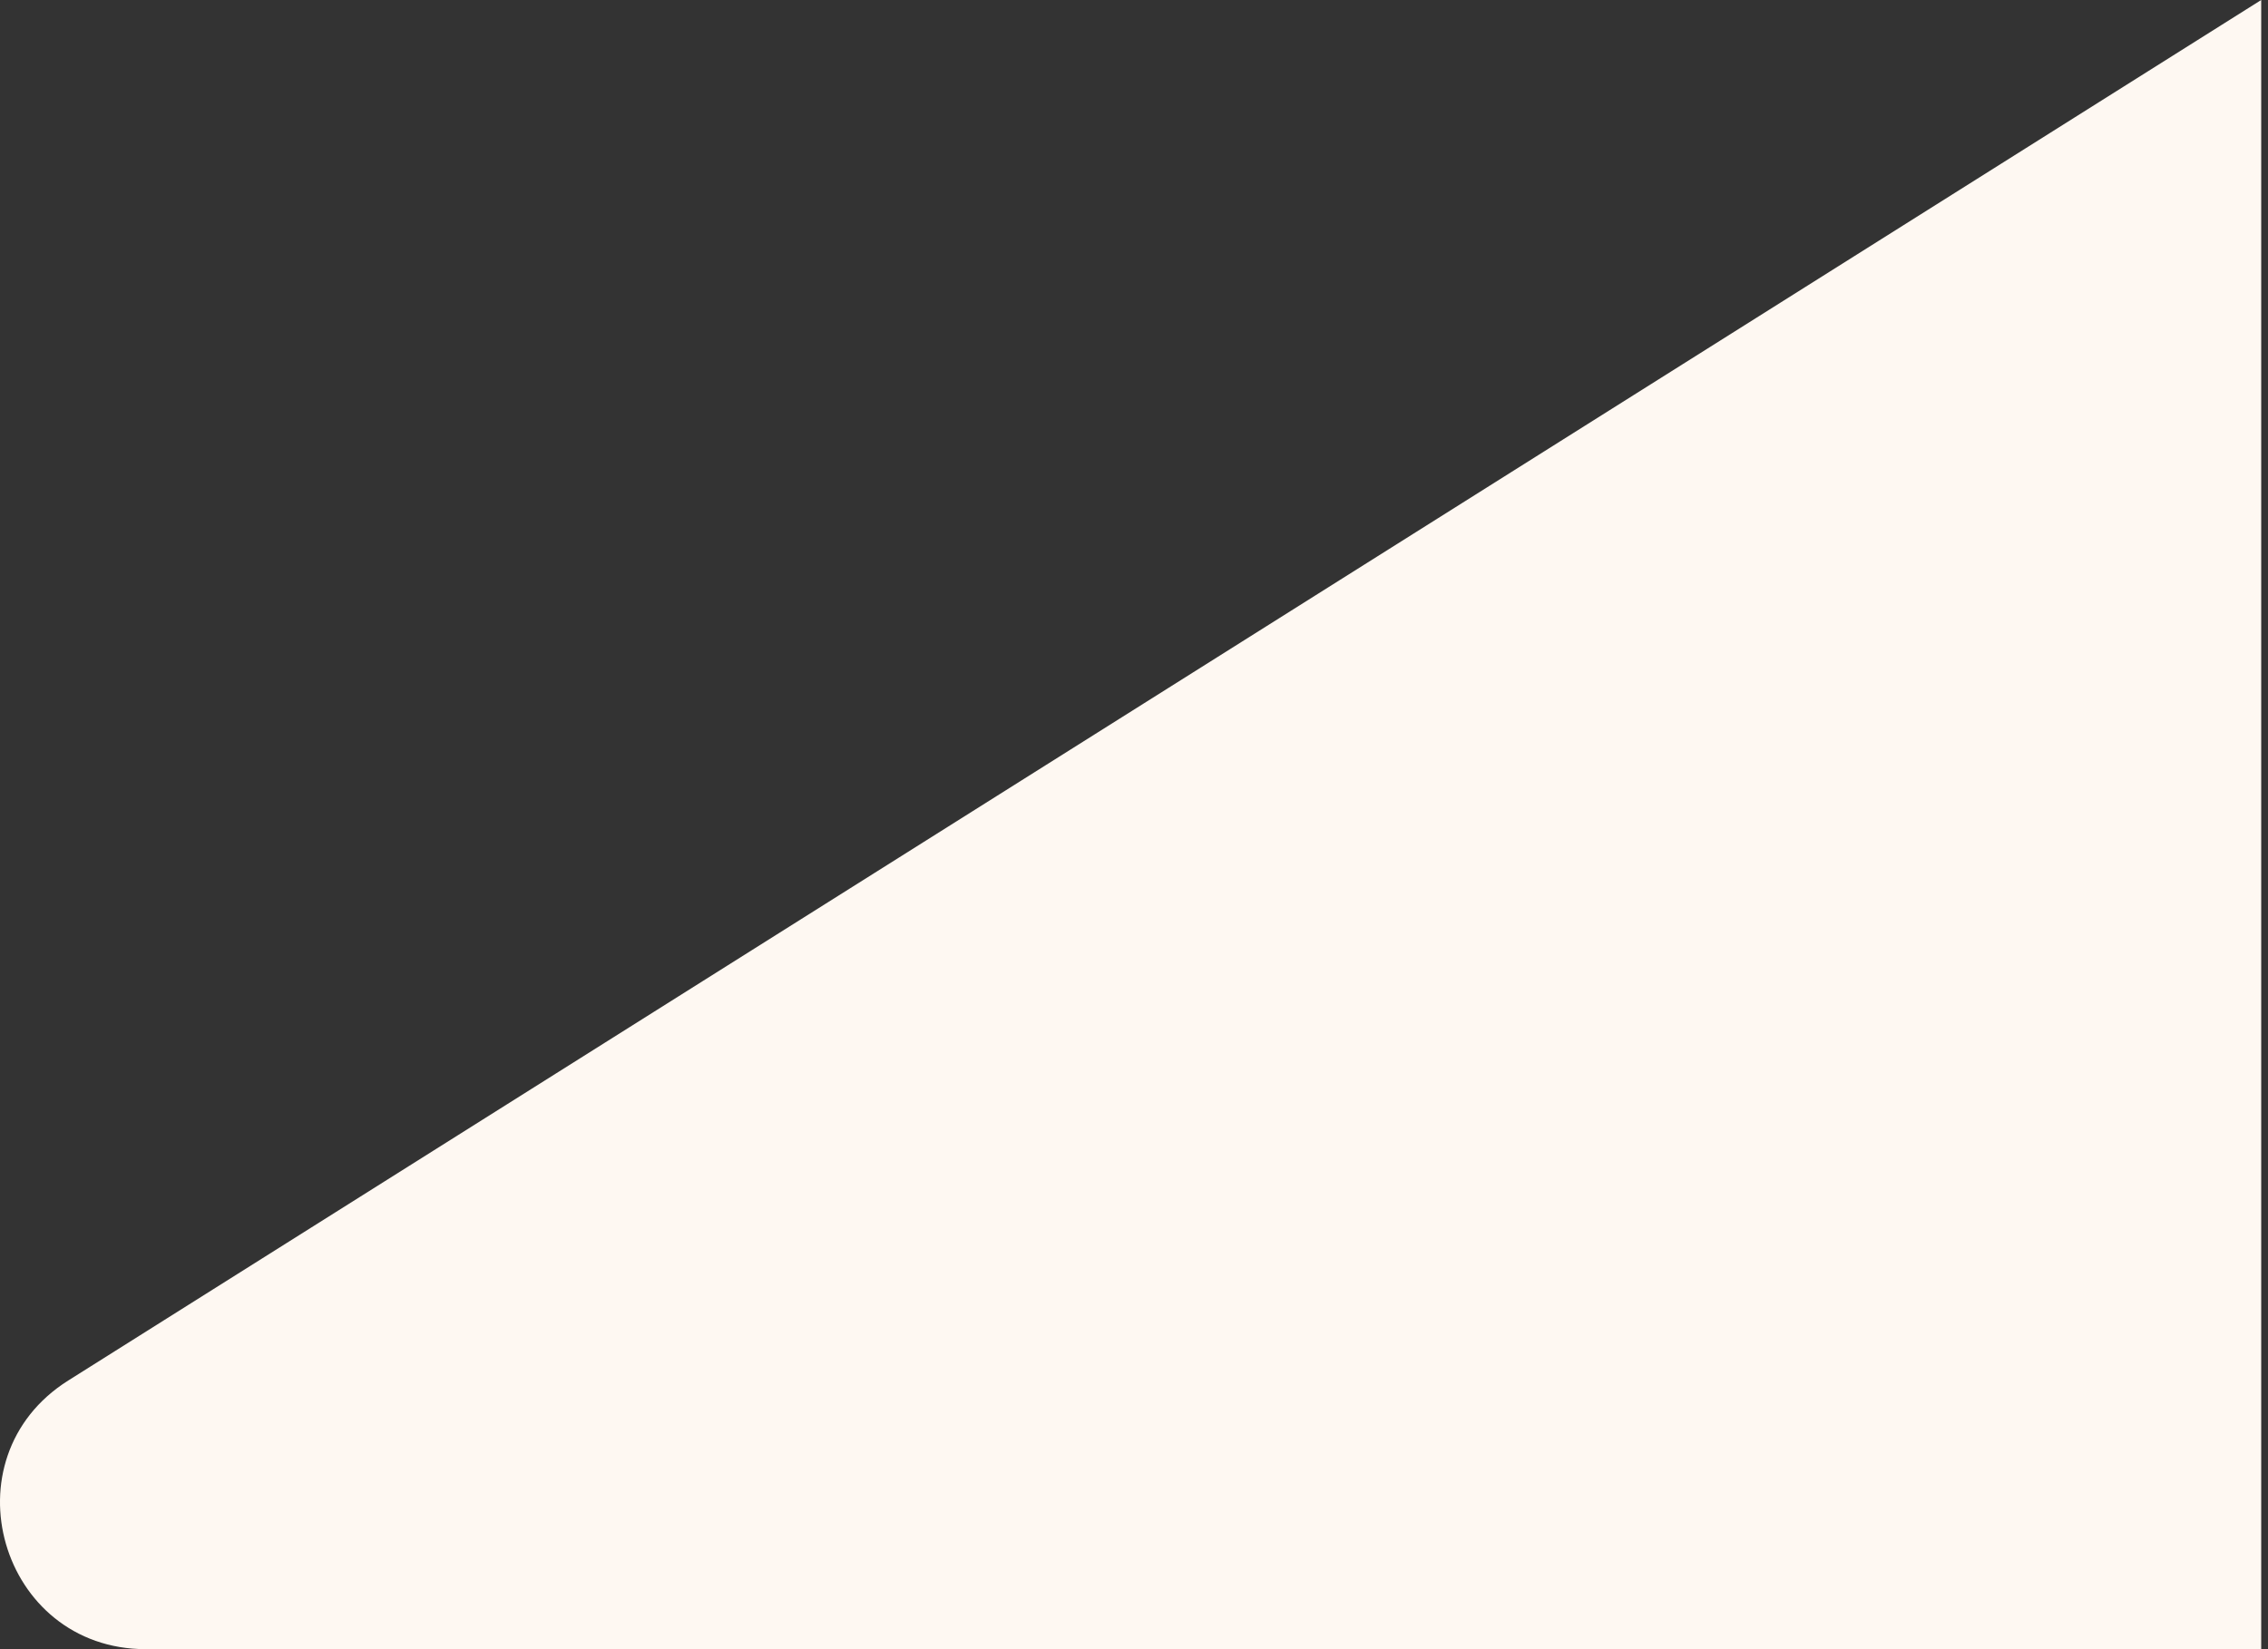 <?xml version="1.0" encoding="UTF-8"?> <svg xmlns="http://www.w3.org/2000/svg" width="187" height="136" viewBox="0 0 187 136" fill="none"><rect x="0" y="0" width="187" height="136" fill="#333333" stroke="none"/><path d="M5.627 113.845L186.44 0V136H12.021C-0.014 136 -4.557 120.258 5.627 113.845Z" fill="#FEF8F2"></path></svg> 